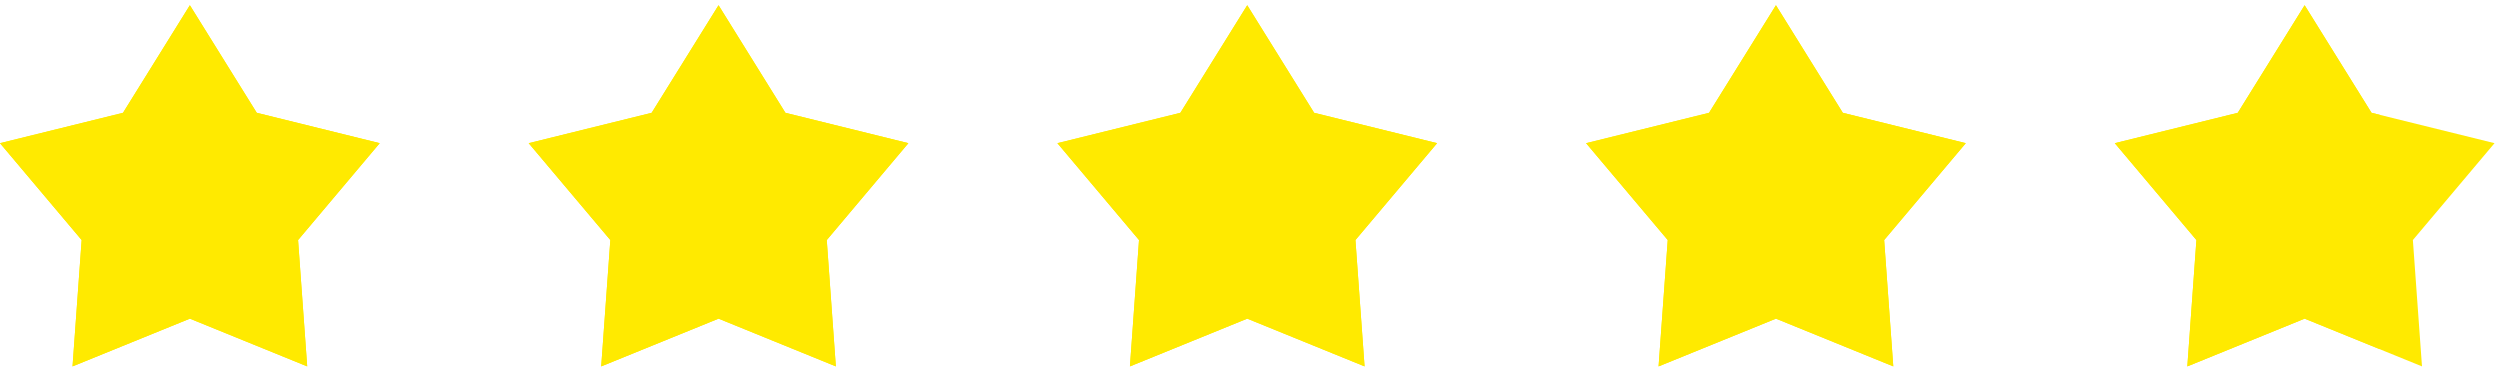<svg width="74" height="11" viewBox="0 0 74 11" fill="none" xmlns="http://www.w3.org/2000/svg">
<g clip-path="url(#clip0_1019_142)">
<g clip-path="url(#clip1_1019_142)">
<path d="M7.6 3.339L11.239 4.238L8.823 7.105L9.093 10.845L5.62 9.432L2.147 10.845L2.417 7.105L0 4.238L3.641 3.339L5.62 0.155L7.6 3.339Z" fill="#FFEA00"/>
<path d="M7.6 3.339L11.239 4.238L8.823 7.105L9.093 10.845L5.62 9.432L2.147 10.845L2.417 7.105L0 4.238L3.641 3.339L5.62 0.155L7.6 3.339Z" fill="#FFEA00"/>
</g>
<g clip-path="url(#clip2_1019_142)">
<path d="M23.248 3.339L26.888 4.238L24.472 7.105L24.741 10.845L21.269 9.432L17.796 10.845L18.066 7.105L15.649 4.238L19.289 3.339L21.269 0.155L23.248 3.339Z" fill="#FFEA00"/>
<path d="M23.248 3.339L26.888 4.238L24.472 7.105L24.741 10.845L21.269 9.432L17.796 10.845L18.066 7.105L15.649 4.238L19.289 3.339L21.269 0.155L23.248 3.339Z" fill="#FFEA00"/>
</g>
<g clip-path="url(#clip3_1019_142)">
<path d="M38.898 3.339L42.538 4.238L40.121 7.105L40.391 10.845L36.918 9.432L33.446 10.845L33.715 7.105L31.299 4.238L34.939 3.339L36.918 0.155L38.898 3.339Z" fill="#FFEA00"/>
<path d="M38.898 3.339L42.538 4.238L40.121 7.105L40.391 10.845L36.918 9.432L33.446 10.845L33.715 7.105L31.299 4.238L34.939 3.339L36.918 0.155L38.898 3.339Z" fill="#FFEA00"/>
</g>
<g clip-path="url(#clip4_1019_142)">
<path d="M54.547 3.339L58.187 4.238L55.771 7.105L56.041 10.845L52.568 9.432L49.094 10.845L49.365 7.105L46.948 4.238L50.588 3.339L52.568 0.155L54.547 3.339Z" fill="#FFEA00"/>
<path d="M54.547 3.339L58.187 4.238L55.771 7.105L56.041 10.845L52.568 9.432L49.094 10.845L49.365 7.105L46.948 4.238L50.588 3.339L52.568 0.155L54.547 3.339Z" fill="#FFEA00"/>
</g>
<g clip-path="url(#clip5_1019_142)">
<path d="M70.197 3.339L73.838 4.238L71.421 7.105L71.691 10.845L68.217 9.432L64.745 10.845L65.014 7.105L62.598 4.238L66.238 3.339L68.217 0.155L70.197 3.339Z" fill="#FFEA00"/>
<path d="M70.197 3.339L70.437 3.398V10.334L68.217 9.432L64.745 10.845L65.014 7.105L62.598 4.238L66.238 3.339L68.217 0.155L70.197 3.339Z" fill="#FFEA00"/>
</g>
</g>
<defs>
<clipPath id="clip0_1019_142">
<rect width="74" height="11" fill="white"/>
</clipPath>
<clipPath id="clip1_1019_142">
<rect width="11.402" height="10.689" fill="white" transform="translate(0 0.155)"/>
</clipPath>
<clipPath id="clip2_1019_142">
<rect width="11.402" height="10.689" fill="white" transform="translate(15.65 0.155)"/>
</clipPath>
<clipPath id="clip3_1019_142">
<rect width="11.402" height="10.689" fill="white" transform="translate(31.299 0.155)"/>
</clipPath>
<clipPath id="clip4_1019_142">
<rect width="11.402" height="10.689" fill="white" transform="translate(46.949 0.155)"/>
</clipPath>
<clipPath id="clip5_1019_142">
<rect width="11.402" height="10.689" fill="white" transform="translate(62.598 0.155)"/>
</clipPath>
</defs>
</svg>

